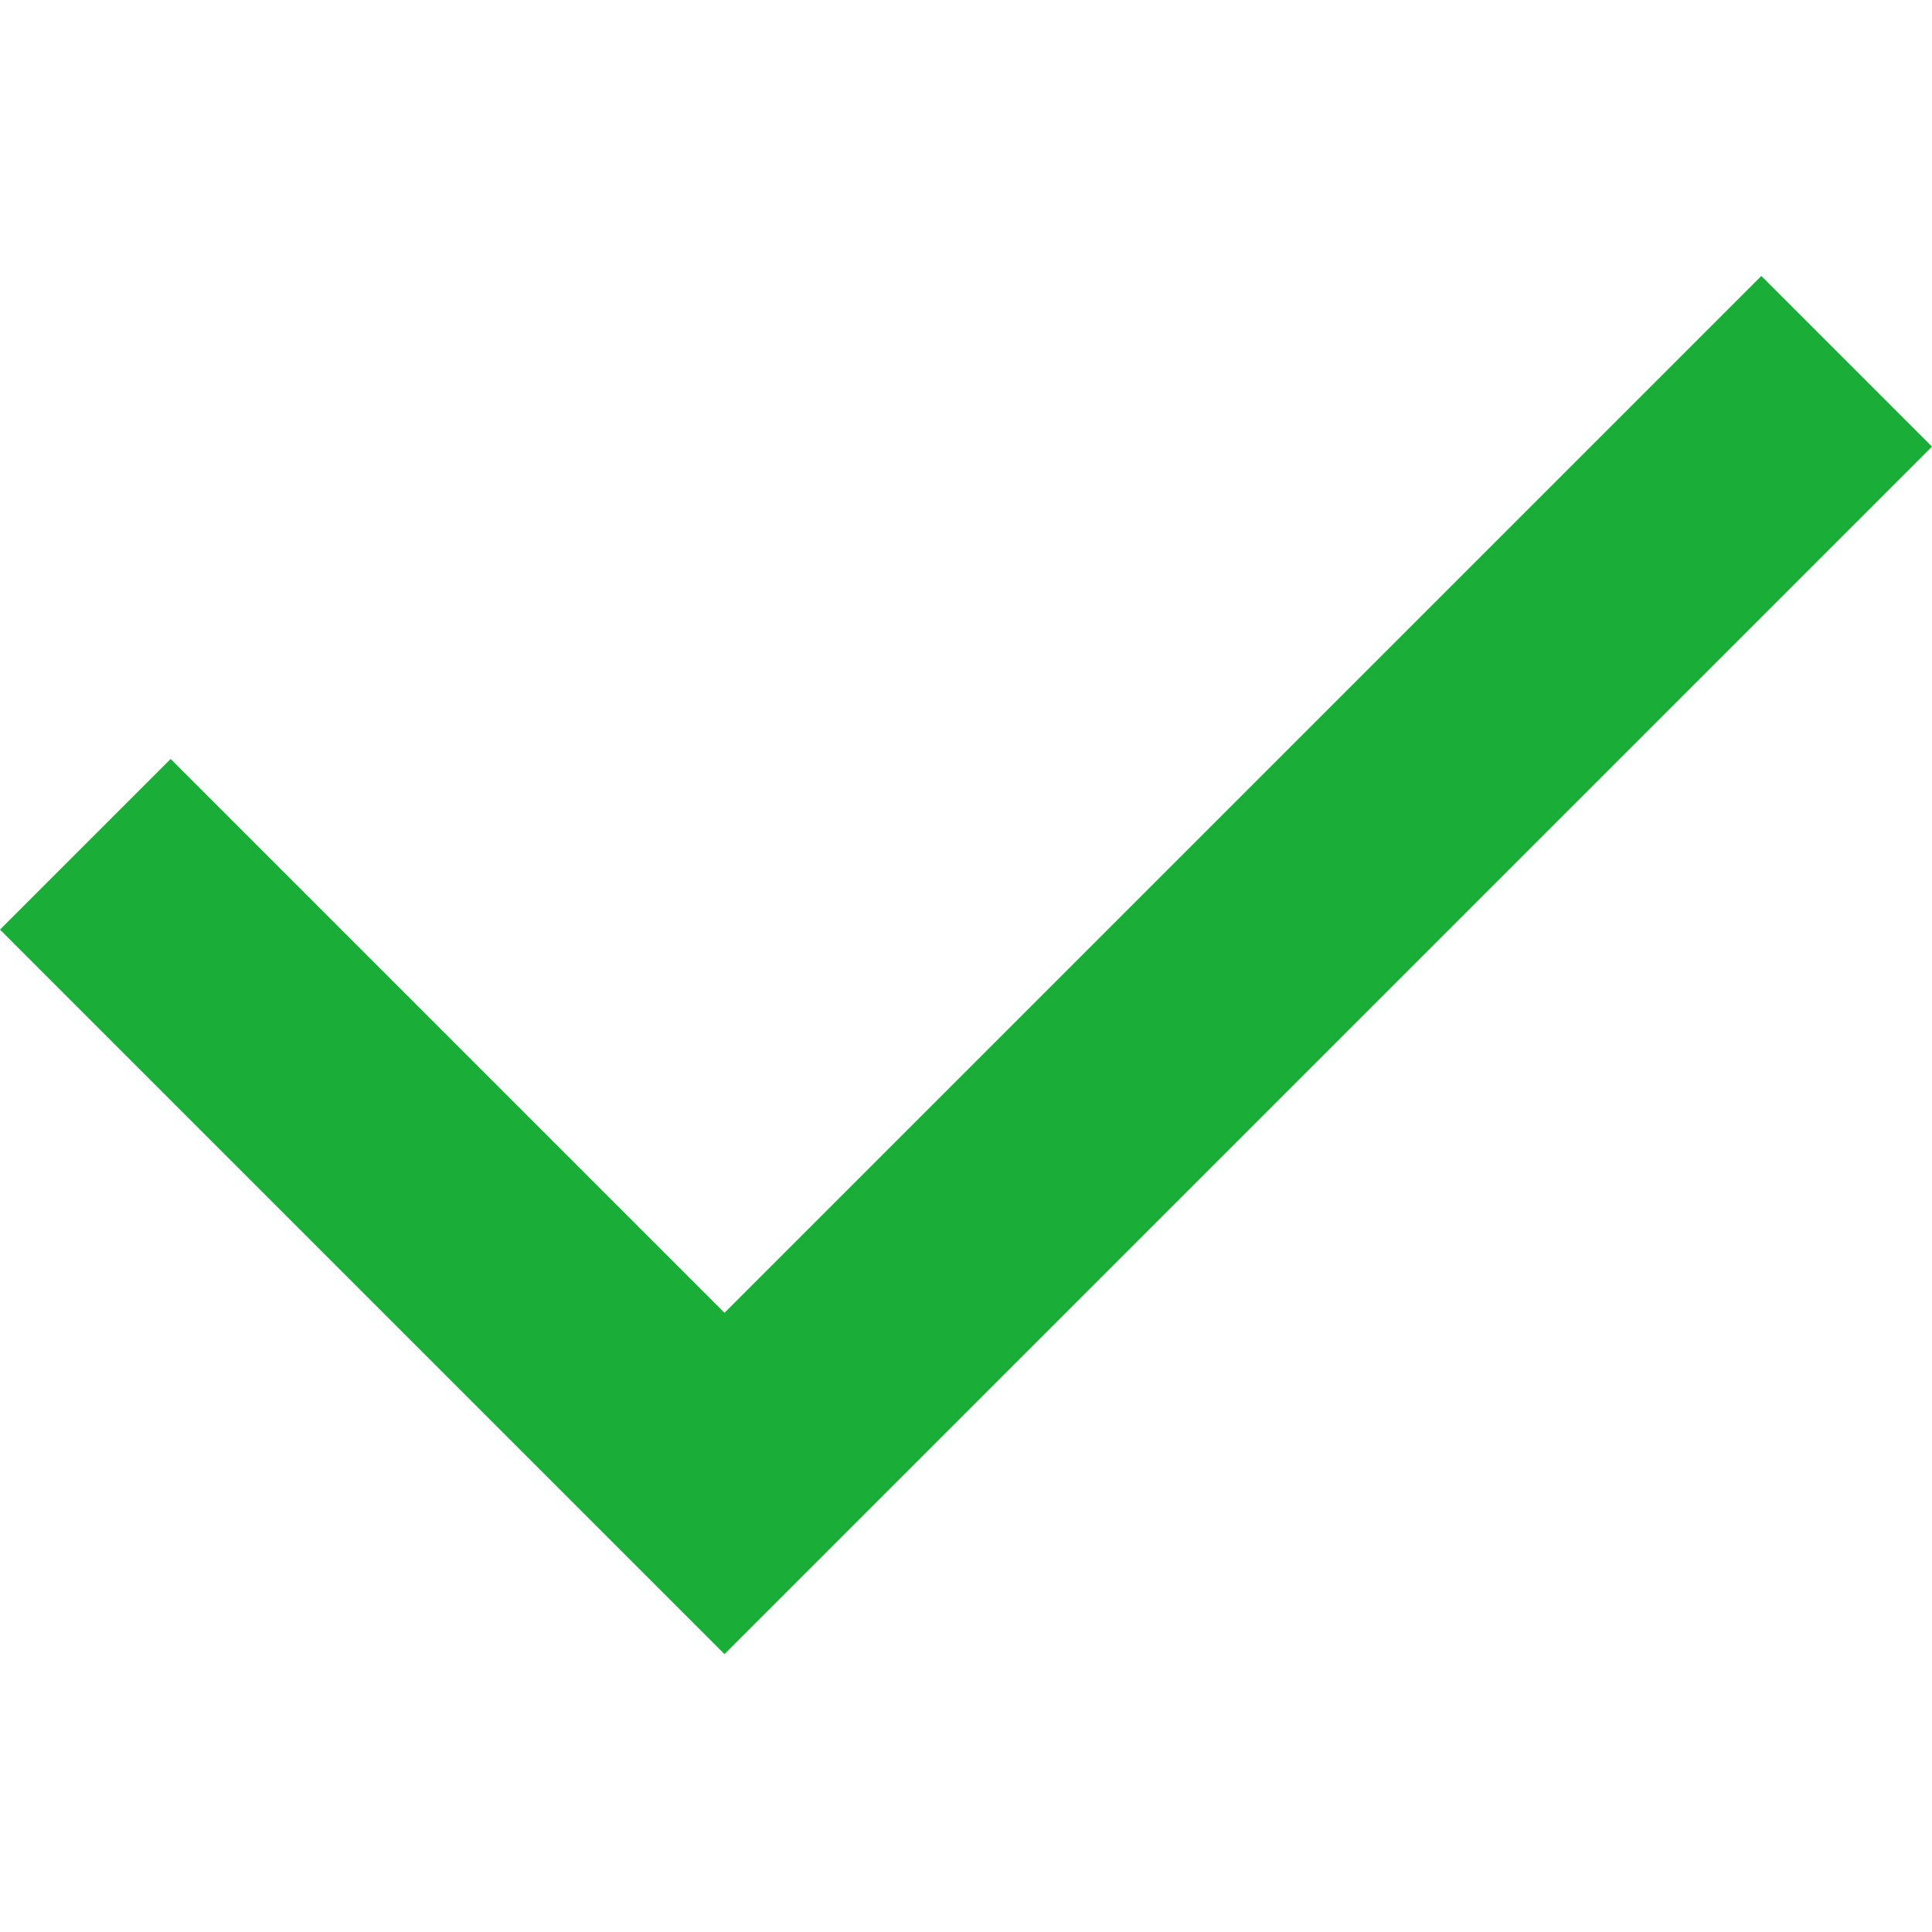 <svg xmlns="http://www.w3.org/2000/svg" width="12" height="12" viewBox="0 0 12 12">
  <g id="Group_51180" data-name="Group 51180" transform="translate(-182 -1479)">
    <rect id="Rectangle_10221" data-name="Rectangle 10221" width="12" height="12" transform="translate(182 1479)" fill="#fff" opacity="0"/>
    <path id="Path_101725" data-name="Path 101725" d="M20,15.06l-7.5,7.5L8,18.06,9.06,17l3.44,3.44L18.94,14Z" transform="translate(174 1466.714)" fill="#1aae39"/>
  </g>
</svg>
